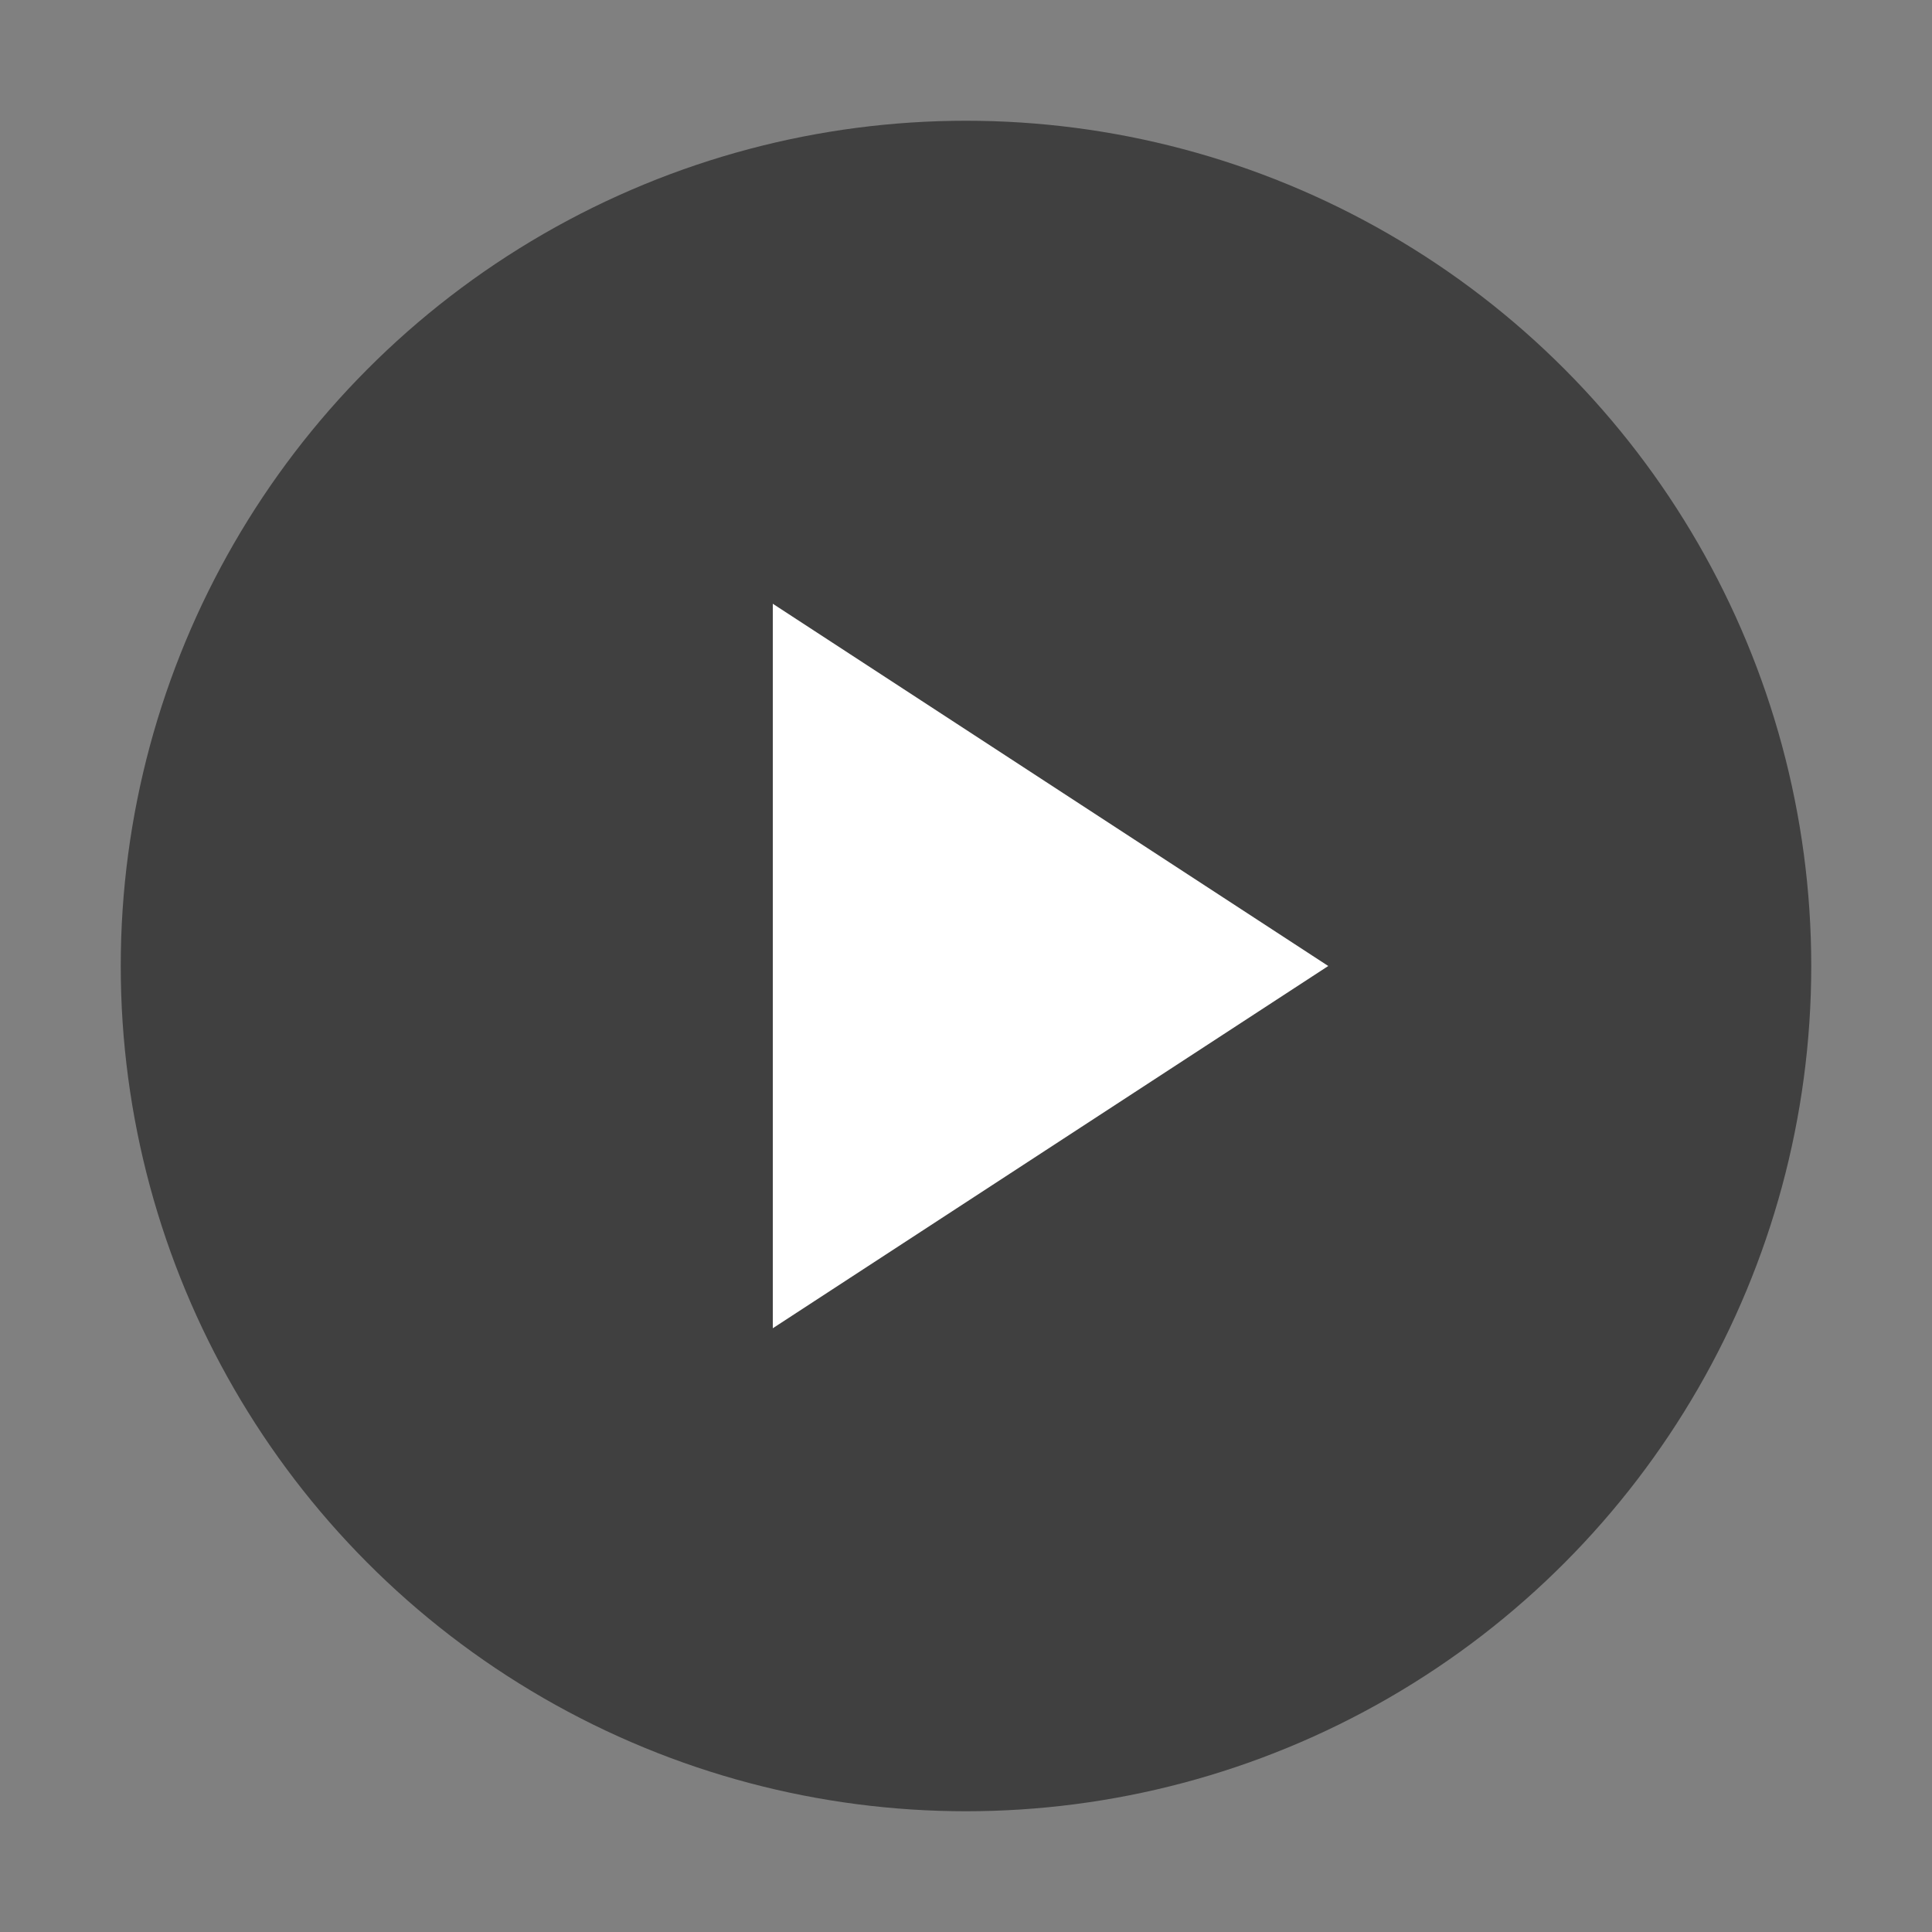 <svg width="80" height="80" viewBox="0 0 80 80" xmlns="http://www.w3.org/2000/svg">
  <rect x="0" y="0" width="80" height="80" fill="#808080" stroke="none"/>
  <circle cx="40" cy="40" r="35" fill="rgba(0, 0, 0, 0.5)"/>
  <path d="M32 25 L55 40 L32 55 Z" fill="white"/>
</svg>